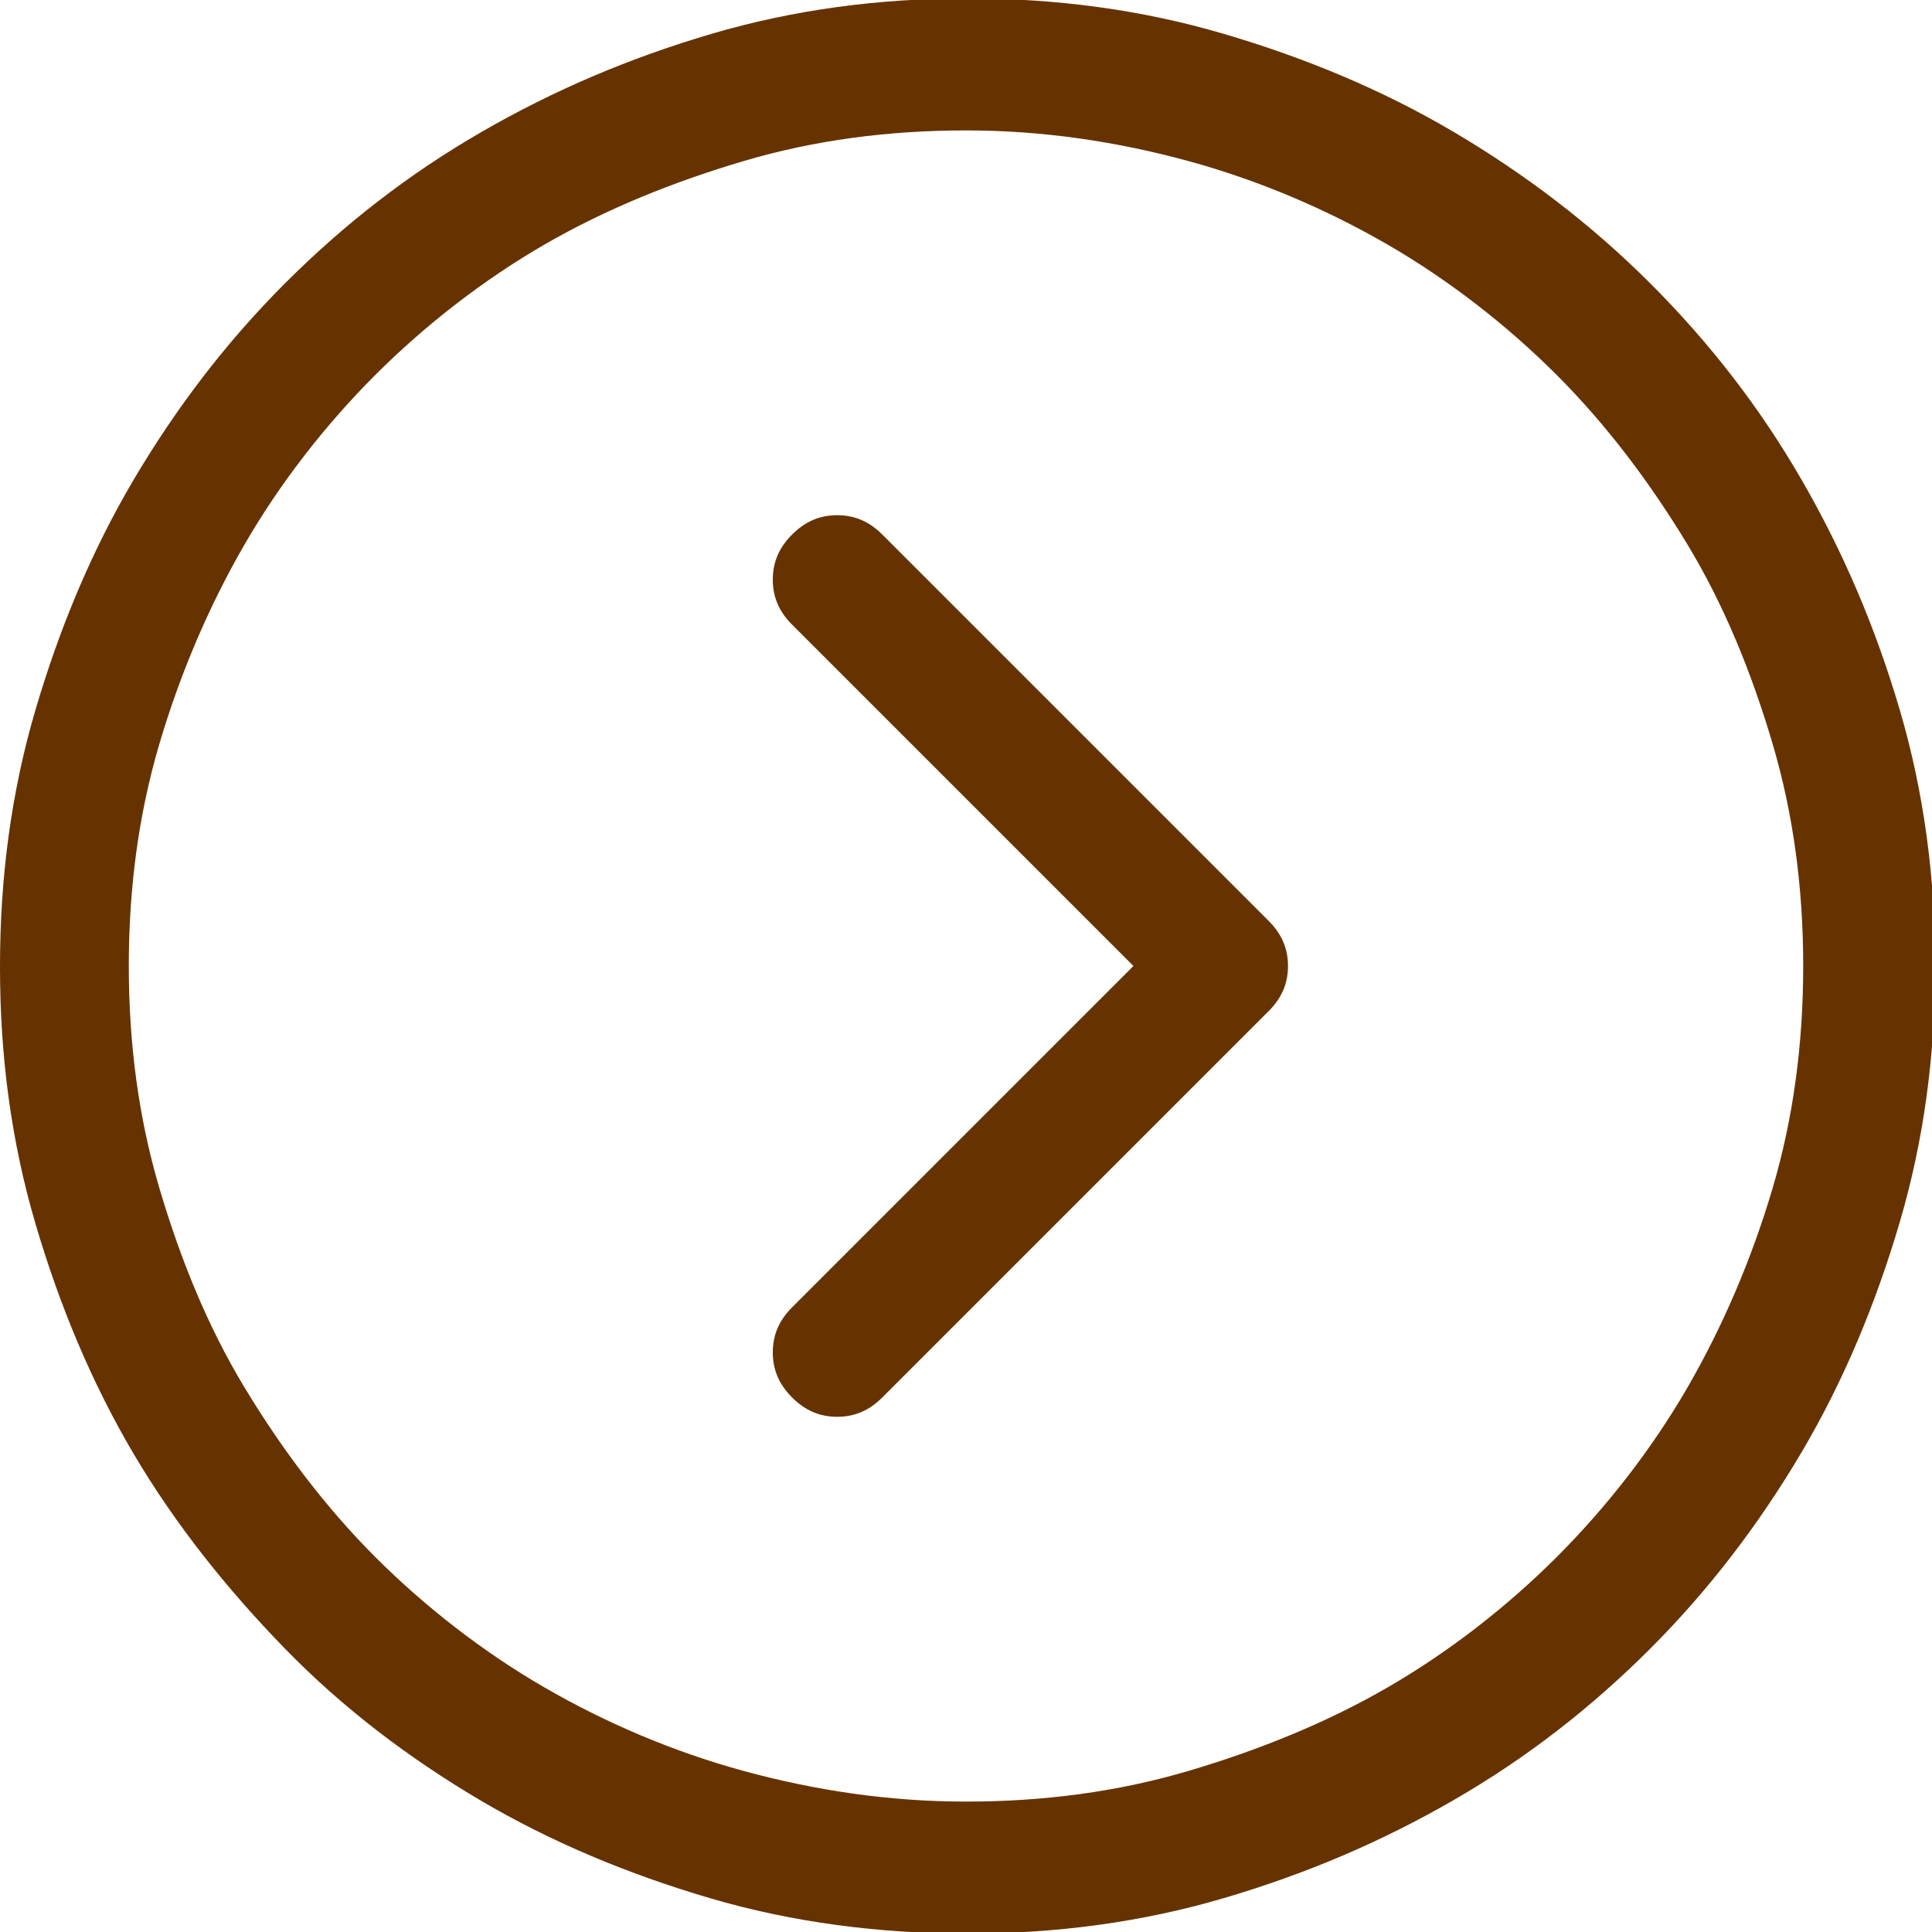 <?xml version="1.0" encoding="UTF-8"?>
<svg id="_图层_2" data-name="图层 2" xmlns="http://www.w3.org/2000/svg" viewBox="0 0 12 12">
  <defs>
    <style>
      .cls-1 {
        fill: #663300;
      }
    </style>
  </defs>
  <g id="_图层_1-2" data-name="图层 1">
    <path class="cls-1" d="m0,6c0-.55.07-1.08.22-1.59s.35-.99.61-1.43.57-.85.94-1.22.77-.68,1.22-.94.92-.46,1.43-.61,1.04-.22,1.59-.22,1.08.07,1.59.22.99.35,1.43.61.85.57,1.22.94.68.77.94,1.22.46.92.61,1.43.22,1.04.22,1.59-.07,1.08-.22,1.59-.35.99-.61,1.43-.57.85-.94,1.22-.77.68-1.22.94-.92.46-1.43.61-1.04.22-1.59.22-1.09-.07-1.6-.22-.99-.35-1.43-.61-.85-.57-1.21-.94-.68-.77-.94-1.21-.46-.92-.61-1.43-.22-1.04-.22-1.59Zm11.2,0c0-.48-.06-.94-.19-1.38s-.3-.86-.53-1.24-.5-.74-.81-1.05-.67-.59-1.05-.81-.8-.4-1.24-.52-.9-.19-1.38-.19-.94.06-1.38.19-.86.3-1.24.52-.74.5-1.05.81-.59.67-.81,1.05-.4.8-.53,1.24-.19.9-.19,1.38.06.94.19,1.38.3.86.53,1.24.5.74.81,1.05.67.59,1.05.81.8.4,1.24.52.9.19,1.38.19.94-.06,1.38-.19.86-.3,1.24-.52.74-.5,1.05-.81.59-.67.81-1.05.4-.8.53-1.24.19-.9.19-1.38Zm-6.4,2.4c0-.11.04-.2.12-.28l2.12-2.12-2.12-2.12c-.08-.08-.12-.17-.12-.28s.04-.2.12-.28.17-.12.28-.12.2.04.28.12l2.4,2.4c.08.08.12.17.12.28s-.04.2-.12.28l-2.4,2.4c-.08.08-.17.12-.28.12s-.2-.04-.28-.12-.12-.17-.12-.28Z"/>
  </g>
</svg>